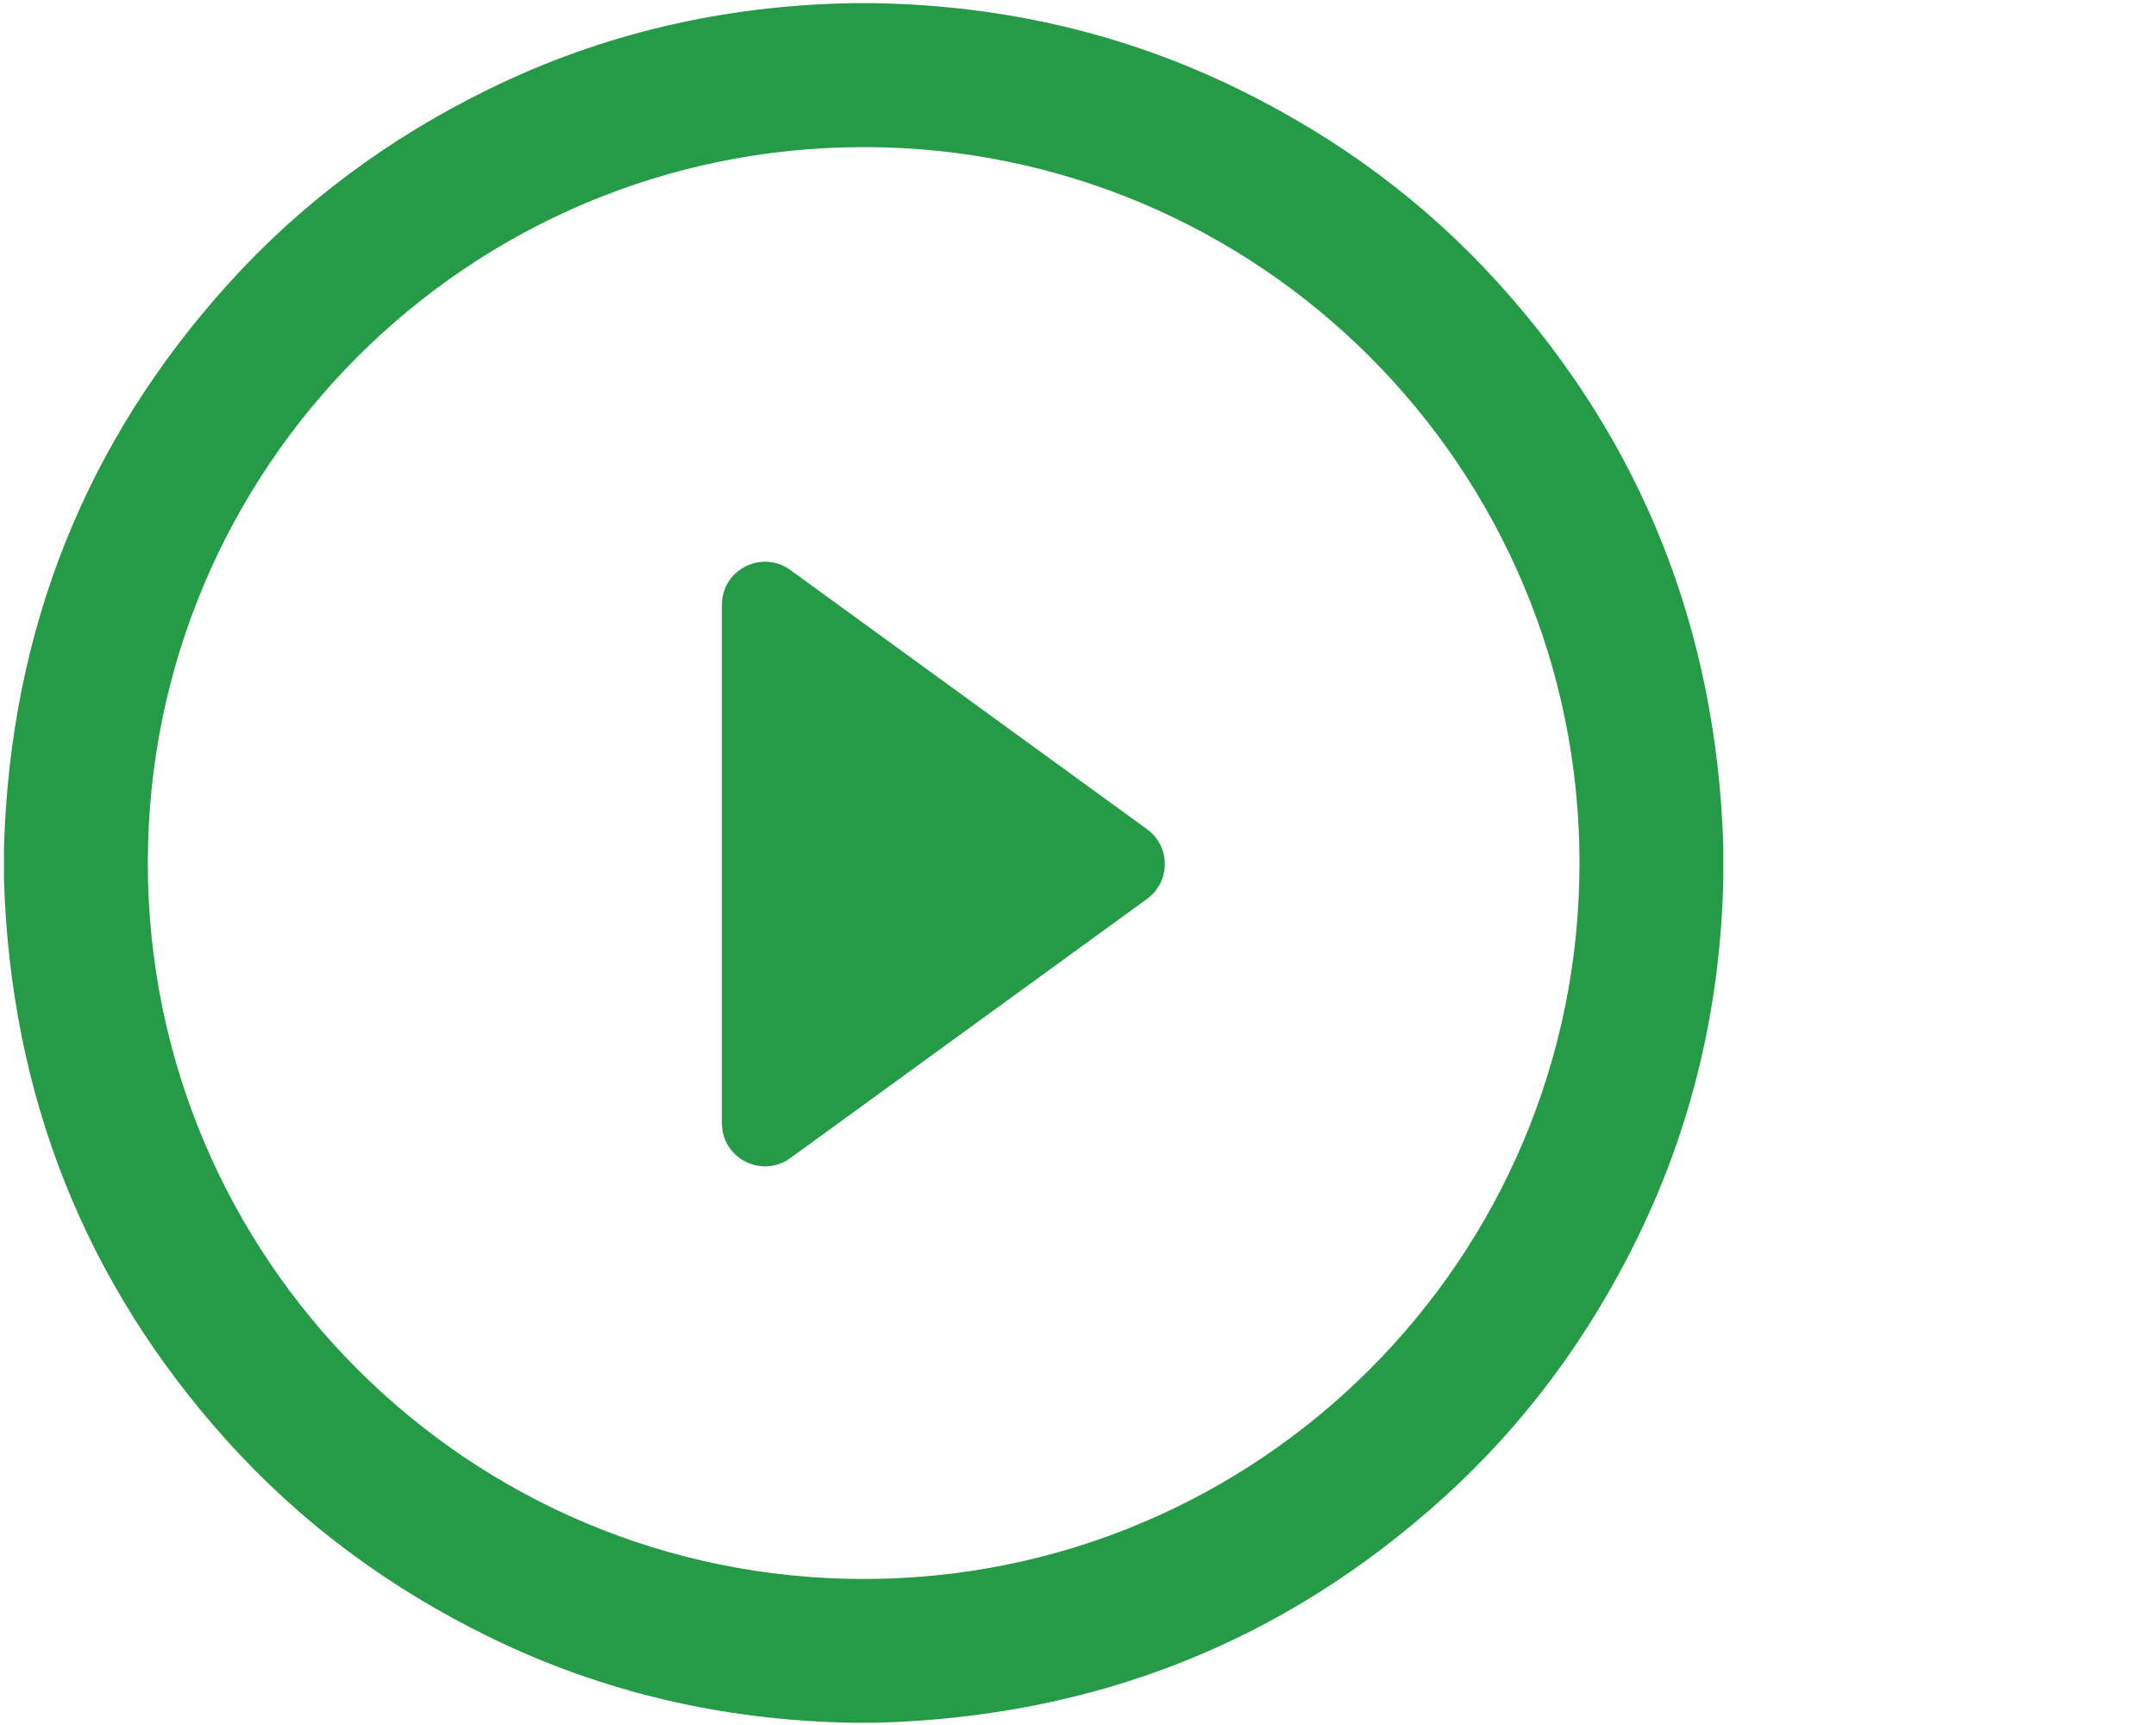 <?xml version="1.0" encoding="UTF-8" standalone="no"?>
<svg
   viewBox="0 0 640 512"
   version="1.1"
   id="svg1"
   sodipodi:docname="ncr-tv.svg"
   inkscape:version="1.3.2 (091e20e, 2023-11-25, custom)"
   xmlns:inkscape="http://www.inkscape.org/namespaces/inkscape"
   xmlns:sodipodi="http://sodipodi.sourceforge.net/DTD/sodipodi-0.dtd"
   xmlns="http://www.w3.org/2000/svg"
   xmlns:svg="http://www.w3.org/2000/svg">
  <defs
     id="defs1">
    <clipPath
       clipPathUnits="userSpaceOnUse"
       id="clipPath119">
      <path
         d="M 0,343.11 H 1801.45 V 0 H 0 Z"
         transform="translate(-1376.68,-113.09)"
         id="path119" />
    </clipPath>
    <clipPath
       clipPathUnits="userSpaceOnUse"
       id="clipPath121">
      <path
         d="M 0,343.11 H 1801.45 V 0 H 0 Z"
         transform="translate(-1377.84,-116.6)"
         id="path121" />
    </clipPath>
    <clipPath
       clipPathUnits="userSpaceOnUse"
       id="clipPath123">
      <path
         d="M 0,343.11 H 1801.45 V 0 H 0 Z"
         transform="translate(-1361.66,-110.22)"
         id="path123" />
    </clipPath>
    <clipPath
       clipPathUnits="userSpaceOnUse"
       id="clipPath125">
      <path
         d="M 0,343.11 H 1801.45 V 0 H 0 Z"
         transform="translate(-1345.27,-113.7)"
         id="path125" />
    </clipPath>
    <clipPath
       clipPathUnits="userSpaceOnUse"
       id="clipPath127">
      <path
         d="M 0,343.11 H 1801.45 V 0 H 0 Z"
         transform="translate(-1345.65,-230.15)"
         id="path127" />
    </clipPath>
    <clipPath
       clipPathUnits="userSpaceOnUse"
       id="clipPath129">
      <path
         d="M 0,343.11 H 1801.45 V 0 H 0 Z"
         transform="translate(-1356.86,-118.93)"
         id="path129" />
    </clipPath>
    <clipPath
       clipPathUnits="userSpaceOnUse"
       id="clipPath131">
      <path
         d="M 0,343.11 H 1801.45 V 0 H 0 Z"
         transform="translate(-1402.32,-168.82)"
         id="path131" />
    </clipPath>
  </defs>
  <sodipodi:namedview
     id="namedview1"
     pagecolor="#ffffff"
     bordercolor="#000000"
     borderopacity="0.25"
     inkscape:showpageshadow="2"
     inkscape:pageopacity="0.0"
     inkscape:pagecheckerboard="0"
     inkscape:deskcolor="#d1d1d1"
     inkscape:zoom="1.5878906"
     inkscape:cx="320.23617"
     inkscape:cy="274.26323"
     inkscape:window-width="1920"
     inkscape:window-height="1009"
     inkscape:window-x="-8"
     inkscape:window-y="-8"
     inkscape:window-maximized="1"
     inkscape:current-layer="svg1" />
  <!--!Font Awesome Pro 6.5.1 by @fontawesome - https://fontawesome.com License - https://fontawesome.com/license (Commercial License) Copyright 2024 Fonticons, Inc.-->
  <path
     d="M 259.831,0.947 C 298.115,1.625 333.831,10.028 366.977,26.147 c 30.277,14.724 56.223,34.043 77.871,57.957 42.478,46.951 64.714,102.685 66.719,167.185 v 9.563 c -0.841,37.858 -9.263,73.217 -25.266,106.086 -14.701,30.185 -33.999,56.073 -57.894,77.664 -47.317,42.778 -103.46,65.014 -168.427,66.73 h -7.074 C 214.587,510.641 178.861,502.242 145.737,486.124 115.253,471.285 89.146,451.803 67.405,427.654 25.238,380.786 3.152,325.243 1.182,261.013 v -9.597 C 3.141,186.869 25.388,131.095 67.901,84.104 89.445,60.289 115.287,41.02 145.426,26.307 178.607,10.109 214.392,1.655 252.78,0.947 Z M 468.87,256.163 c 0,-117.362 -95.141,-212.501 -212.495,-212.501 -117.366,0 -212.495,95.139 -212.495,212.501 0,117.354 95.13,212.495 212.495,212.495 117.354,0 212.495,-95.141 212.495,-212.495 z"
     fill="#259a47"
     id="path6"
     style="stroke-width:1.152" />
  <path
     d="m 234.6,169.185 105.89,76.931 c 7.028,5.104 7.028,15.588 0,20.692 l -105.89,76.926 c -8.456,6.141 -20.3,0.092 -20.3,-10.346 V 179.532 c 0,-10.447 11.844,-16.488 20.3,-10.347 z"
     fill="#259a47"
     id="path7"
     style="stroke-width:1.152" />
</svg>
